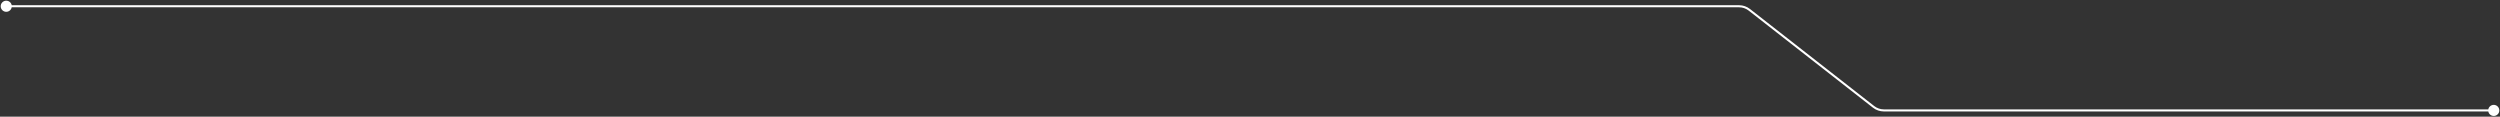 <?xml version="1.0" encoding="UTF-8"?> <svg xmlns="http://www.w3.org/2000/svg" width="1200" height="56" viewBox="0 0 1200 56" fill="none"><rect x="0" y="0" width="1200" height="56" fill="#333333" stroke="none"/><path d="M0.333 3C0.333 4.473 1.527 5.667 3 5.667C4.473 5.667 5.667 4.473 5.667 3C5.667 1.527 4.473 0.333 3 0.333C1.527 0.333 0.333 1.527 0.333 3ZM1194.33 53C1194.33 54.473 1195.53 55.667 1197 55.667C1198.47 55.667 1199.67 54.473 1199.67 53C1199.67 51.527 1198.47 50.333 1197 50.333C1195.53 50.333 1194.33 51.527 1194.33 53ZM899.329 51.304L899.022 51.698L899.329 51.304ZM839.671 4.696L839.978 4.302L839.671 4.696ZM3 3.5H834.745V2.5H3V3.5ZM839.363 5.09L899.022 51.698L899.637 50.91L839.978 4.302L839.363 5.09ZM904.255 53.5H1197V52.5H904.255V53.5ZM899.022 51.698C900.516 52.866 902.358 53.5 904.255 53.5V52.5C902.581 52.5 900.956 51.94 899.637 50.91L899.022 51.698ZM834.745 3.5C836.419 3.5 838.044 4.06 839.363 5.09L839.978 4.302C838.484 3.134 836.642 2.5 834.745 2.5V3.5Z" fill="white"></path></svg> 